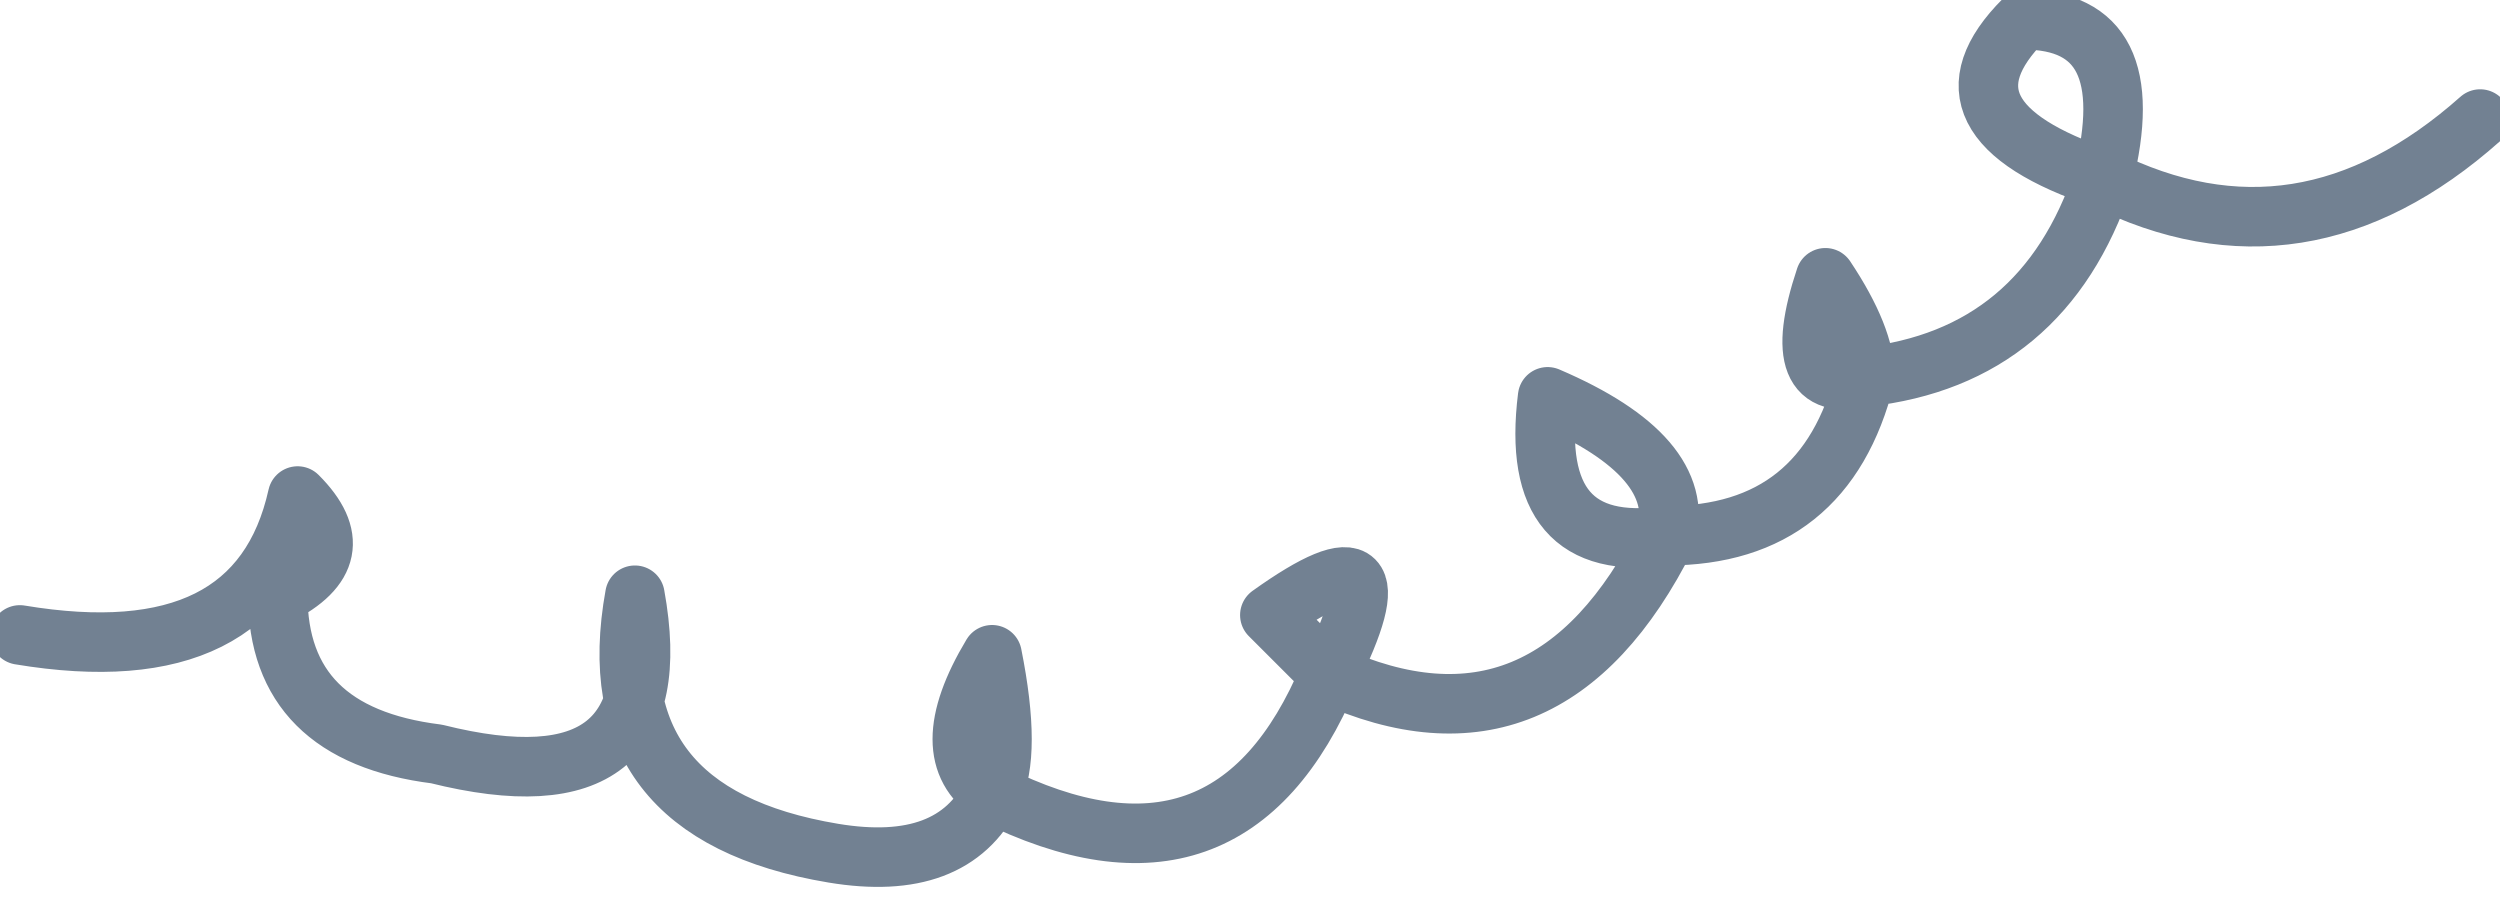 <?xml version="1.0" encoding="UTF-8" standalone="no"?>
<svg xmlns:xlink="http://www.w3.org/1999/xlink" height="2.3px" width="6.3px" xmlns="http://www.w3.org/2000/svg">
  <g transform="matrix(1.0, 0.0, 0.0, 1.0, 2.35, -0.55)">
    <path d="M-2.3 2.15 Q-1.7 2.25 -1.6 1.8 -1.45 1.95 -1.65 2.05 -1.65 2.4 -1.25 2.45 -0.65 2.6 -0.75 2.05 -0.85 2.6 -0.25 2.7 0.05 2.75 0.15 2.55 0.0 2.45 0.15 2.2 0.2 2.45 0.15 2.55 0.75 2.85 1.0 2.25 L0.85 2.1 Q1.2 1.85 1.0 2.25 1.55 2.5 1.85 1.9 1.5 1.95 1.55 1.55 1.9 1.7 1.85 1.9 2.25 1.9 2.35 1.5 2.15 1.55 2.25 1.25 2.35 1.4 2.35 1.5 2.8 1.45 2.95 1.0 2.5 0.85 2.75 0.6 3.05 0.6 2.95 1.0 3.45 1.25 3.9 0.85" fill="none" stroke="#728192" stroke-linecap="round" stroke-linejoin="round" stroke-width="0.15"/>
  </g>
</svg>
